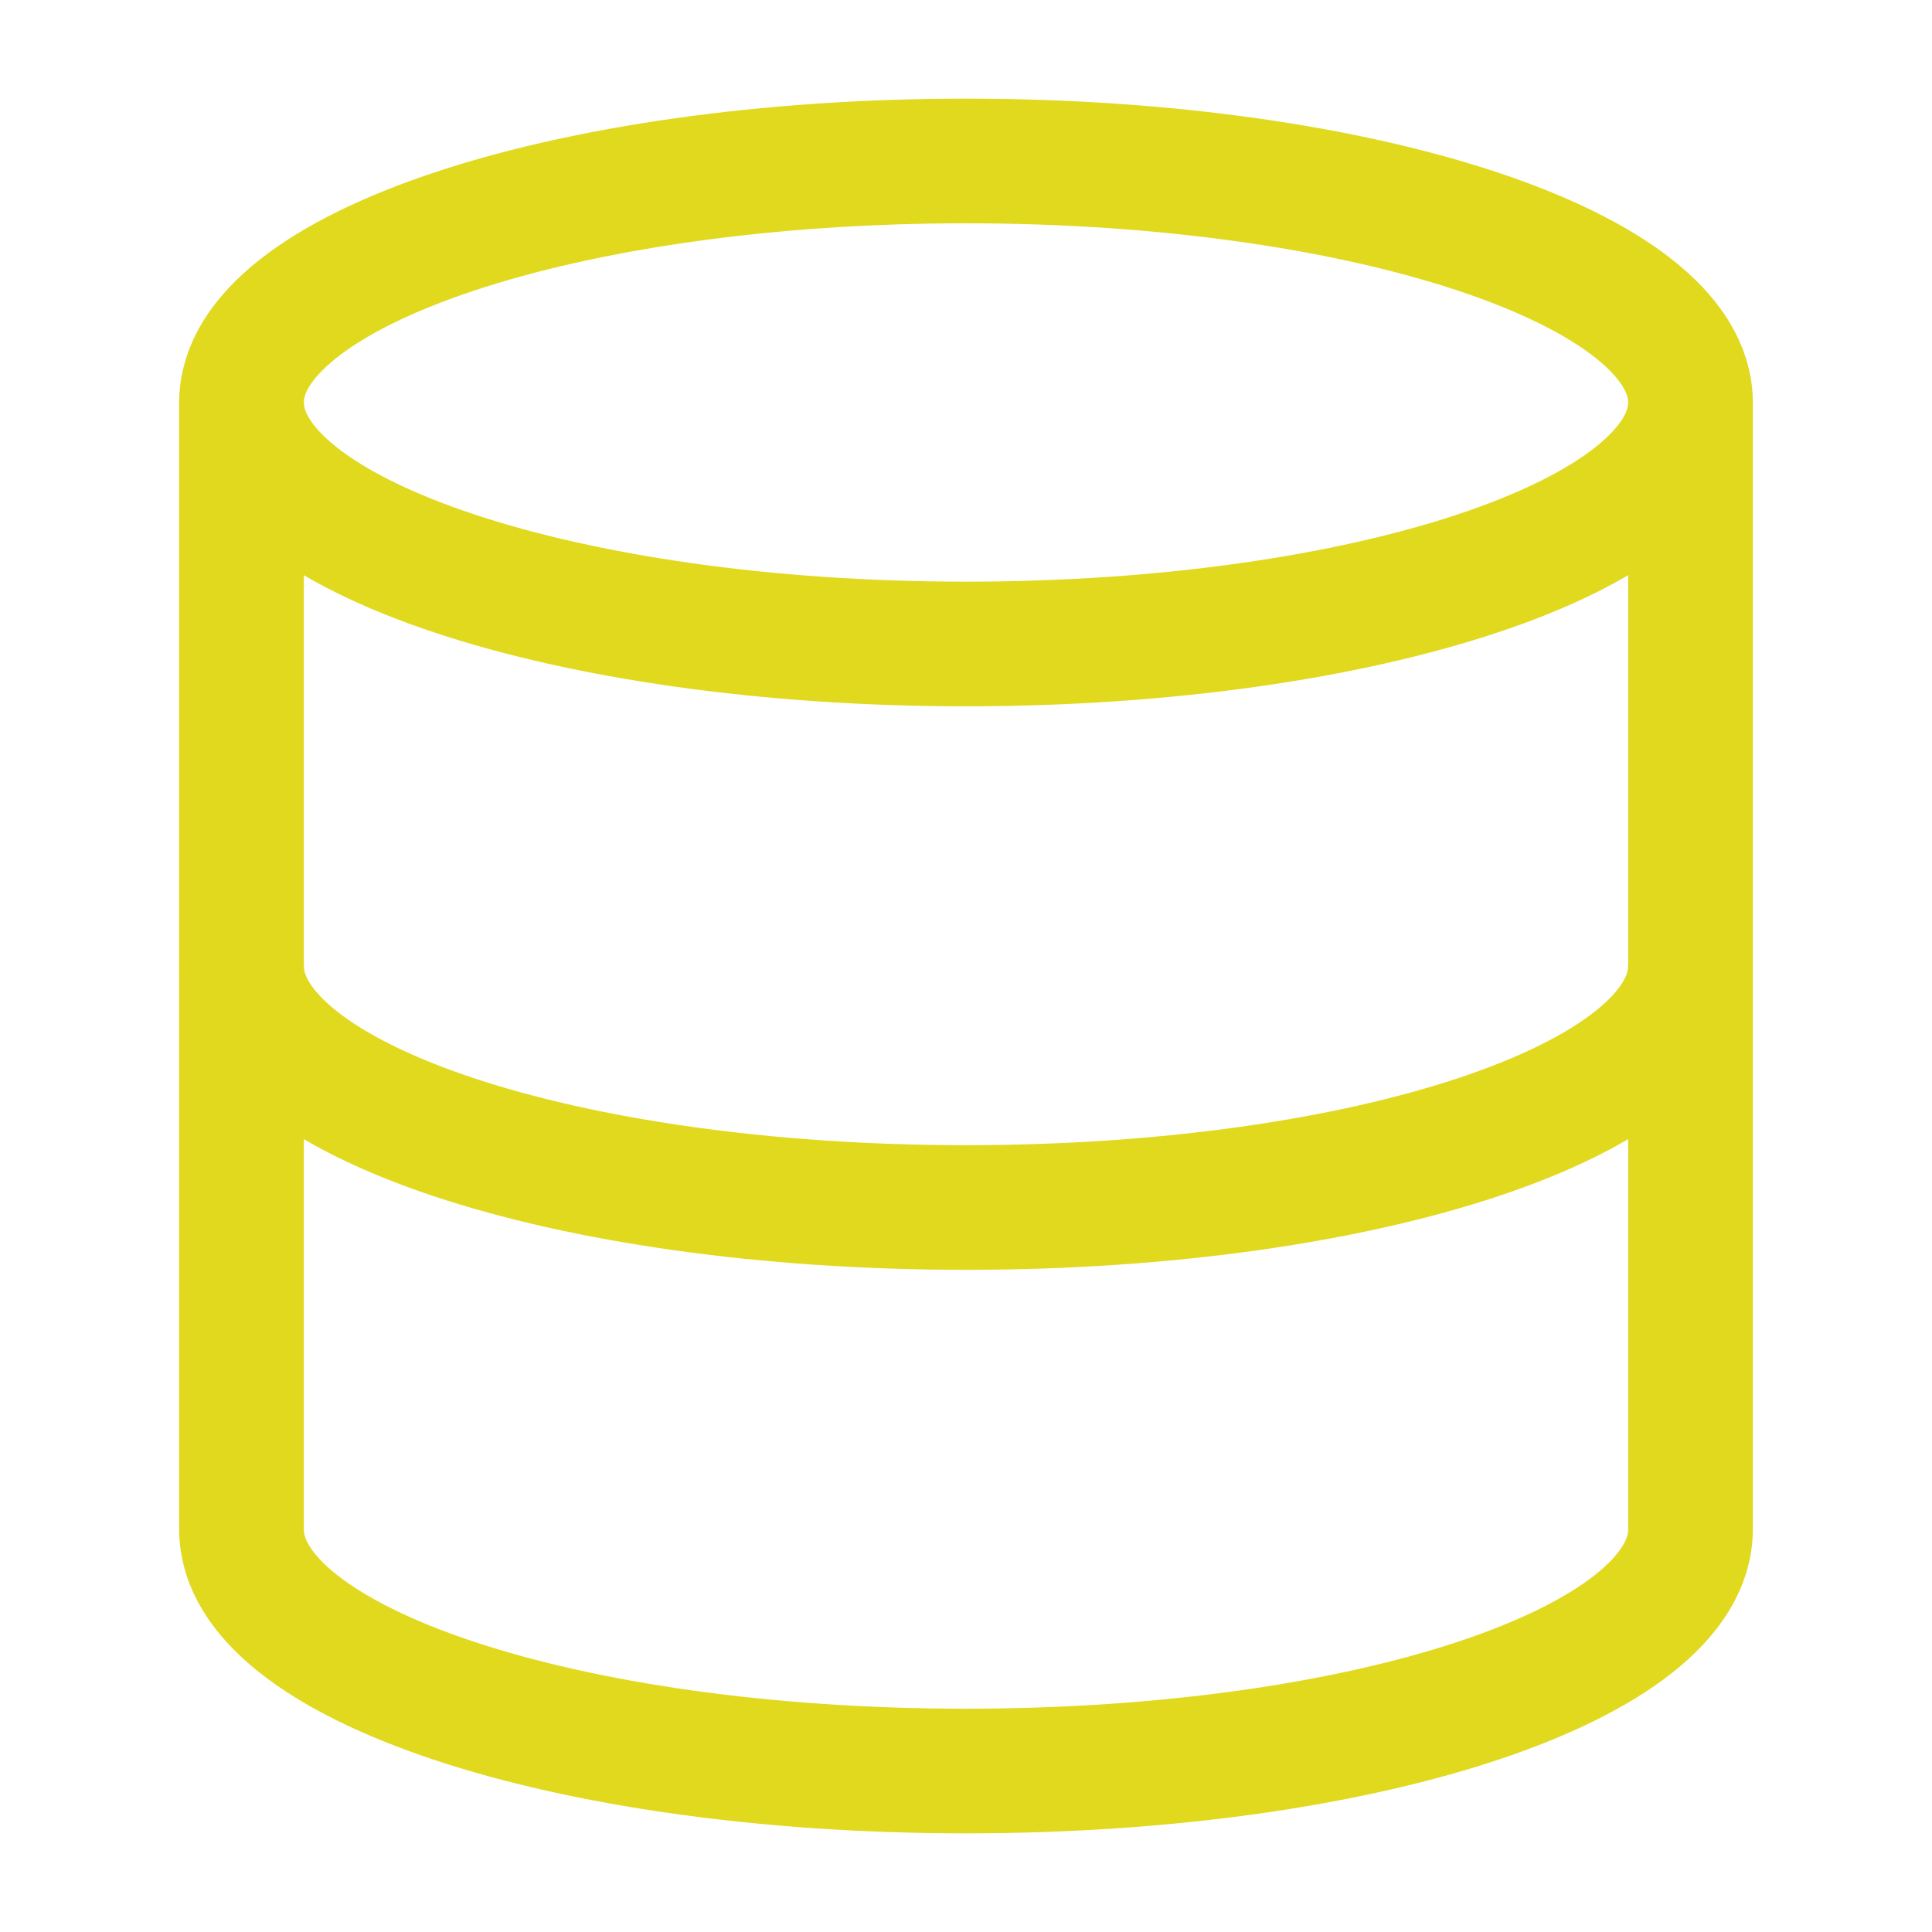 <svg width="31" height="31" viewBox="0 0 31 31" fill="none" xmlns="http://www.w3.org/2000/svg">
<path d="M15.5 10.333C21.92 10.333 27.125 8.598 27.125 6.458C27.125 4.318 21.92 2.583 15.5 2.583C9.08 2.583 3.875 4.318 3.875 6.458C3.875 8.598 9.08 10.333 15.5 10.333Z" stroke="#E1D91E" stroke-width="2" stroke-linecap="round" stroke-linejoin="round"/>
<path d="M27.125 15.5C27.125 17.644 21.958 19.375 15.5 19.375C9.042 19.375 3.875 17.644 3.875 15.5" stroke="#E1D91E" stroke-width="2" stroke-linecap="round" stroke-linejoin="round"/>
<path d="M3.875 6.458V24.542C3.875 26.686 9.042 28.417 15.5 28.417C21.958 28.417 27.125 26.686 27.125 24.542V6.458" stroke="#E1D91E" stroke-width="2" stroke-linecap="round" stroke-linejoin="round"/>
</svg>
